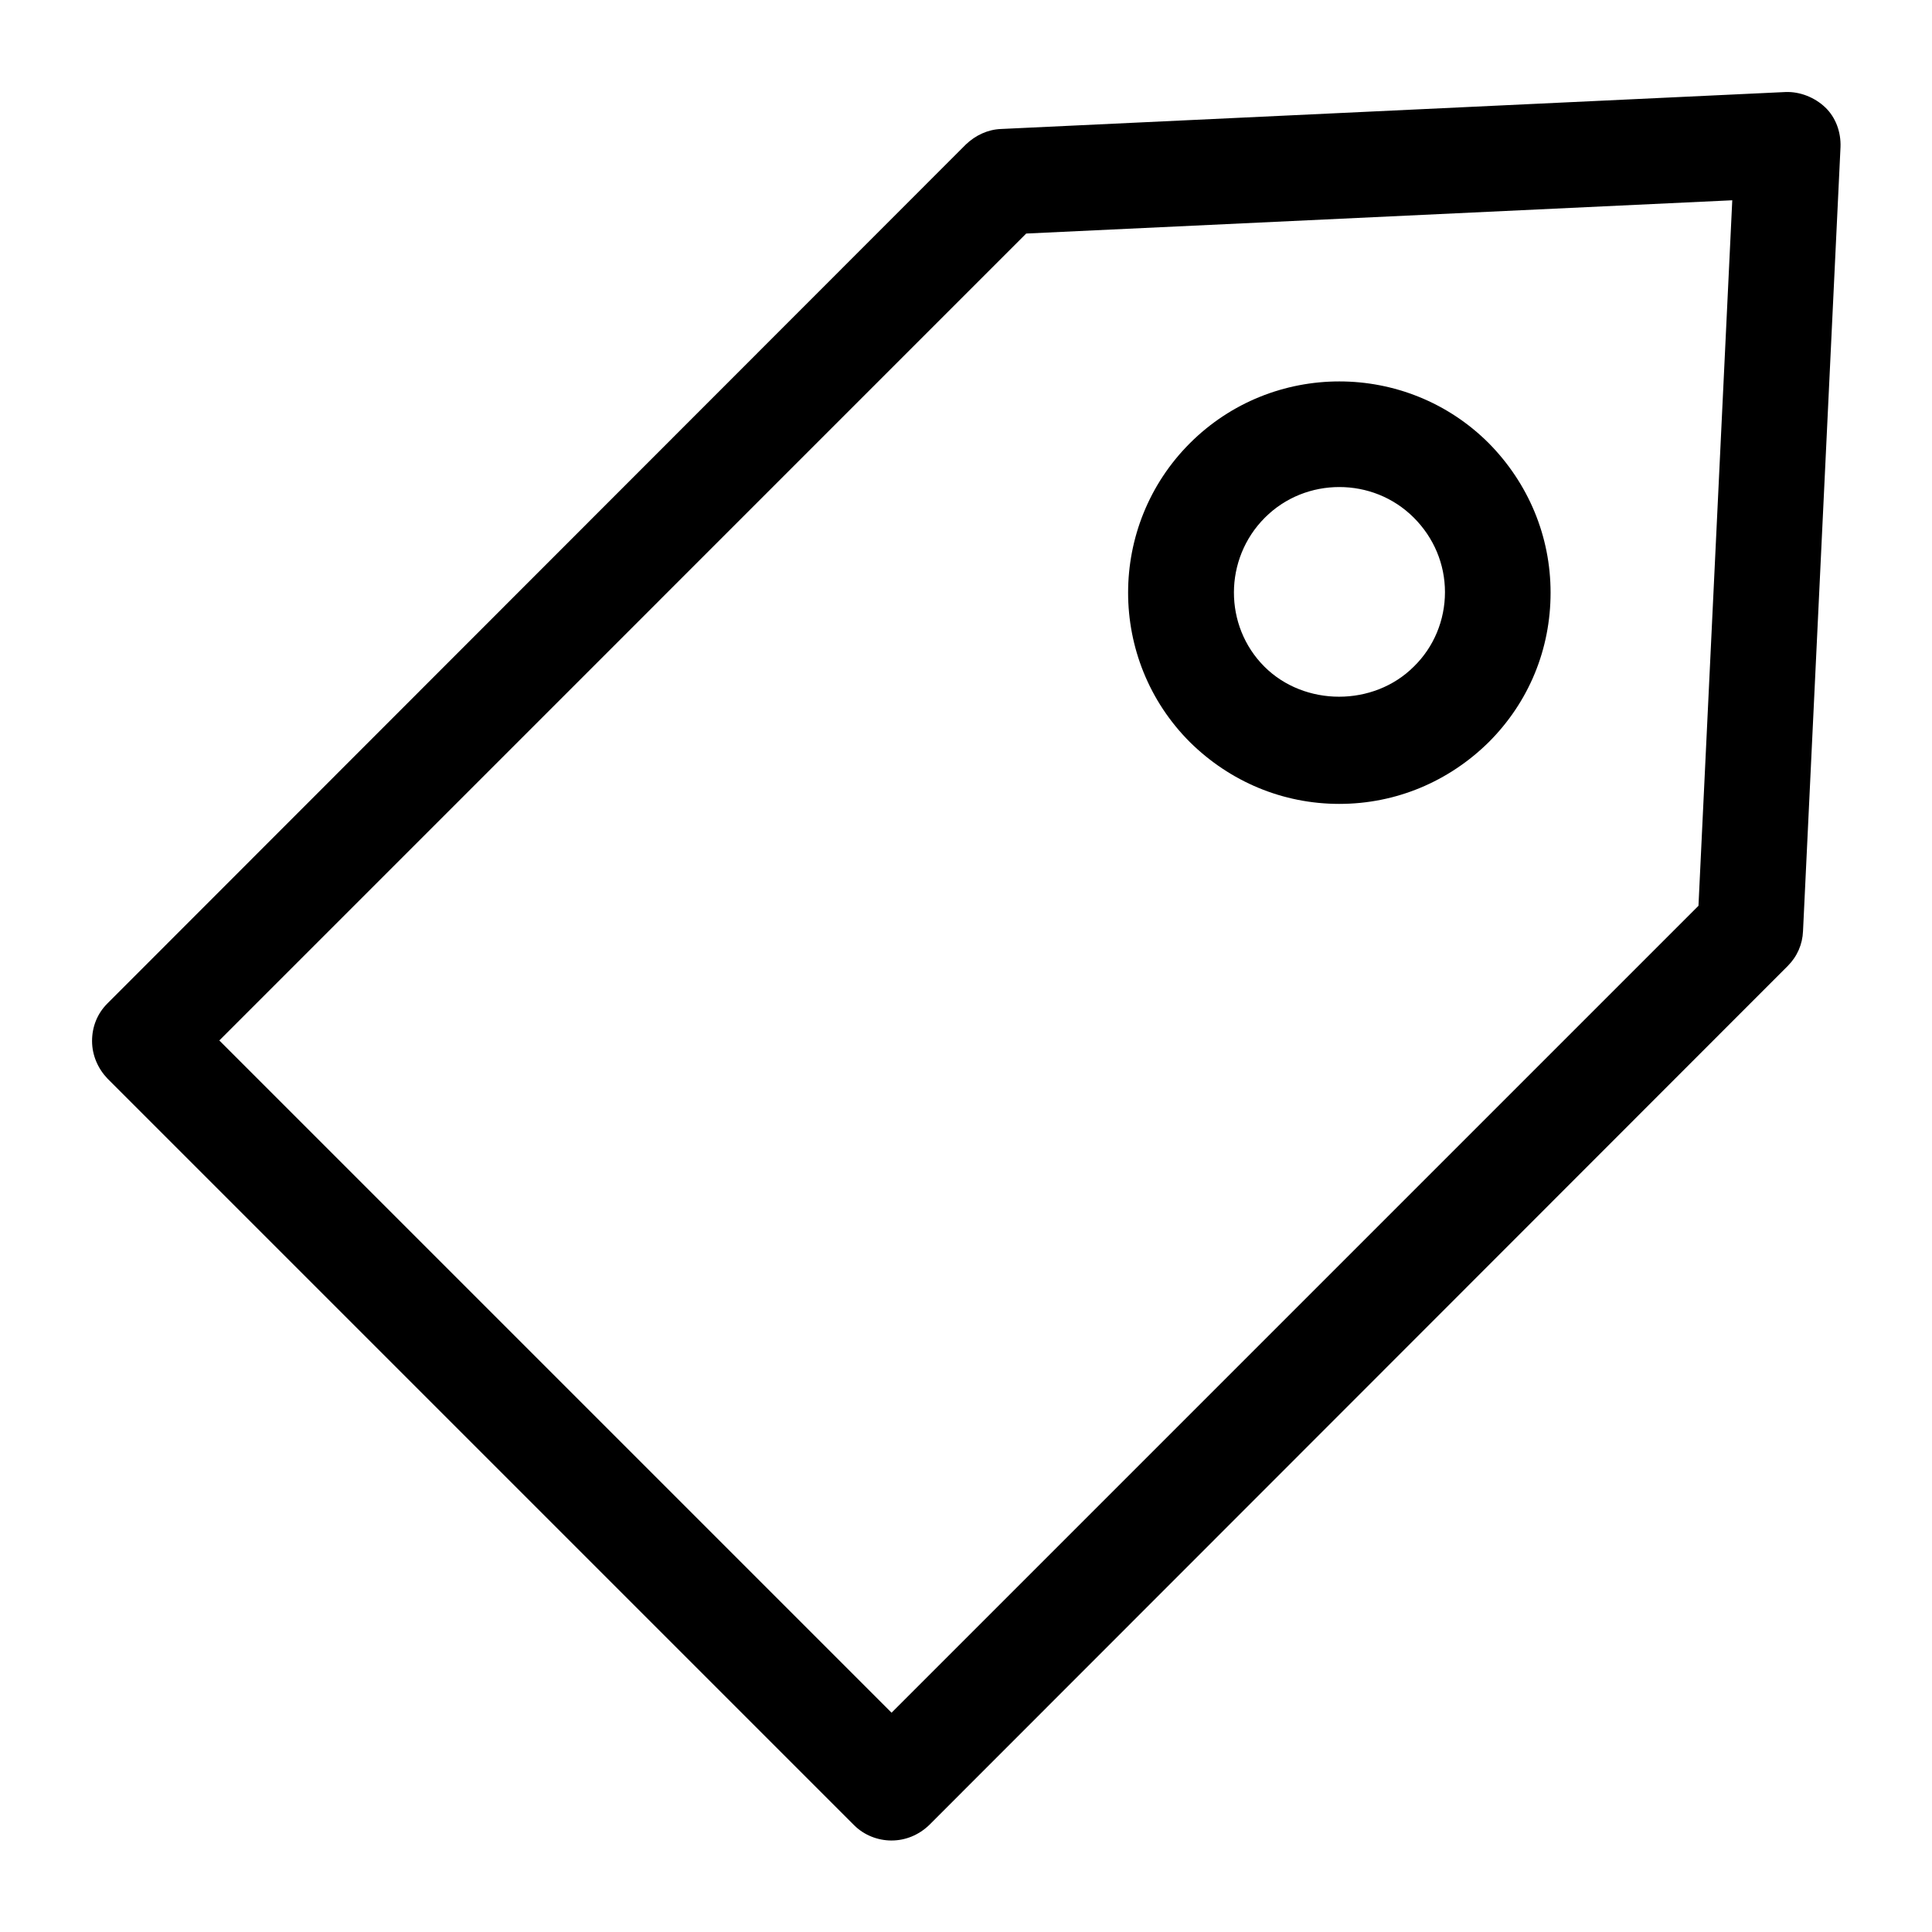 <?xml version="1.0" encoding="UTF-8"?>
<!-- Uploaded to: SVG Repo, www.svgrepo.com, Generator: SVG Repo Mixer Tools -->
<svg fill="#000000" width="800px" height="800px" version="1.1" viewBox="144 144 512 512" xmlns="http://www.w3.org/2000/svg">
 <g>
  <path d="m380.27 631.75c3.637 0 7.137-1.398 9.938-4.059l227.55-227.69c2.519-2.519 3.918-5.738 4.059-9.238l9.938-207.82c0.141-3.918-1.258-7.836-4.059-10.496-2.801-2.66-6.719-4.199-10.496-4.059l-207.96 9.797c-3.496 0.141-6.719 1.68-9.234 4.059l-227.55 227.69c-2.66 2.66-4.059 6.156-4.059 9.938 0 3.777 1.539 7.277 4.059 9.938l197.89 197.89c2.656 2.656 6.297 4.055 9.934 4.055zm35.688-425.86 187.11-8.816-8.957 186.97-213.84 213.84-178.15-178.15z"/>
  <path d="m498.94 357.04c14.973 0 28.969-5.879 39.605-16.375 10.637-10.637 16.375-24.629 16.375-39.605 0-14.973-5.879-28.969-16.375-39.605-21.832-21.832-57.379-21.832-79.211 0-21.832 21.832-21.832 57.379 0 79.211 10.637 10.496 24.629 16.375 39.605 16.375zm-19.734-75.852c5.457-5.457 12.594-8.117 19.734-8.117 7.137 0 14.273 2.66 19.734 8.117 5.316 5.316 8.258 12.316 8.258 19.734s-2.938 14.555-8.258 19.734c-10.637 10.637-28.969 10.637-39.605 0-10.777-10.781-10.777-28.555 0.137-39.469z"/>
 </g>
</svg>